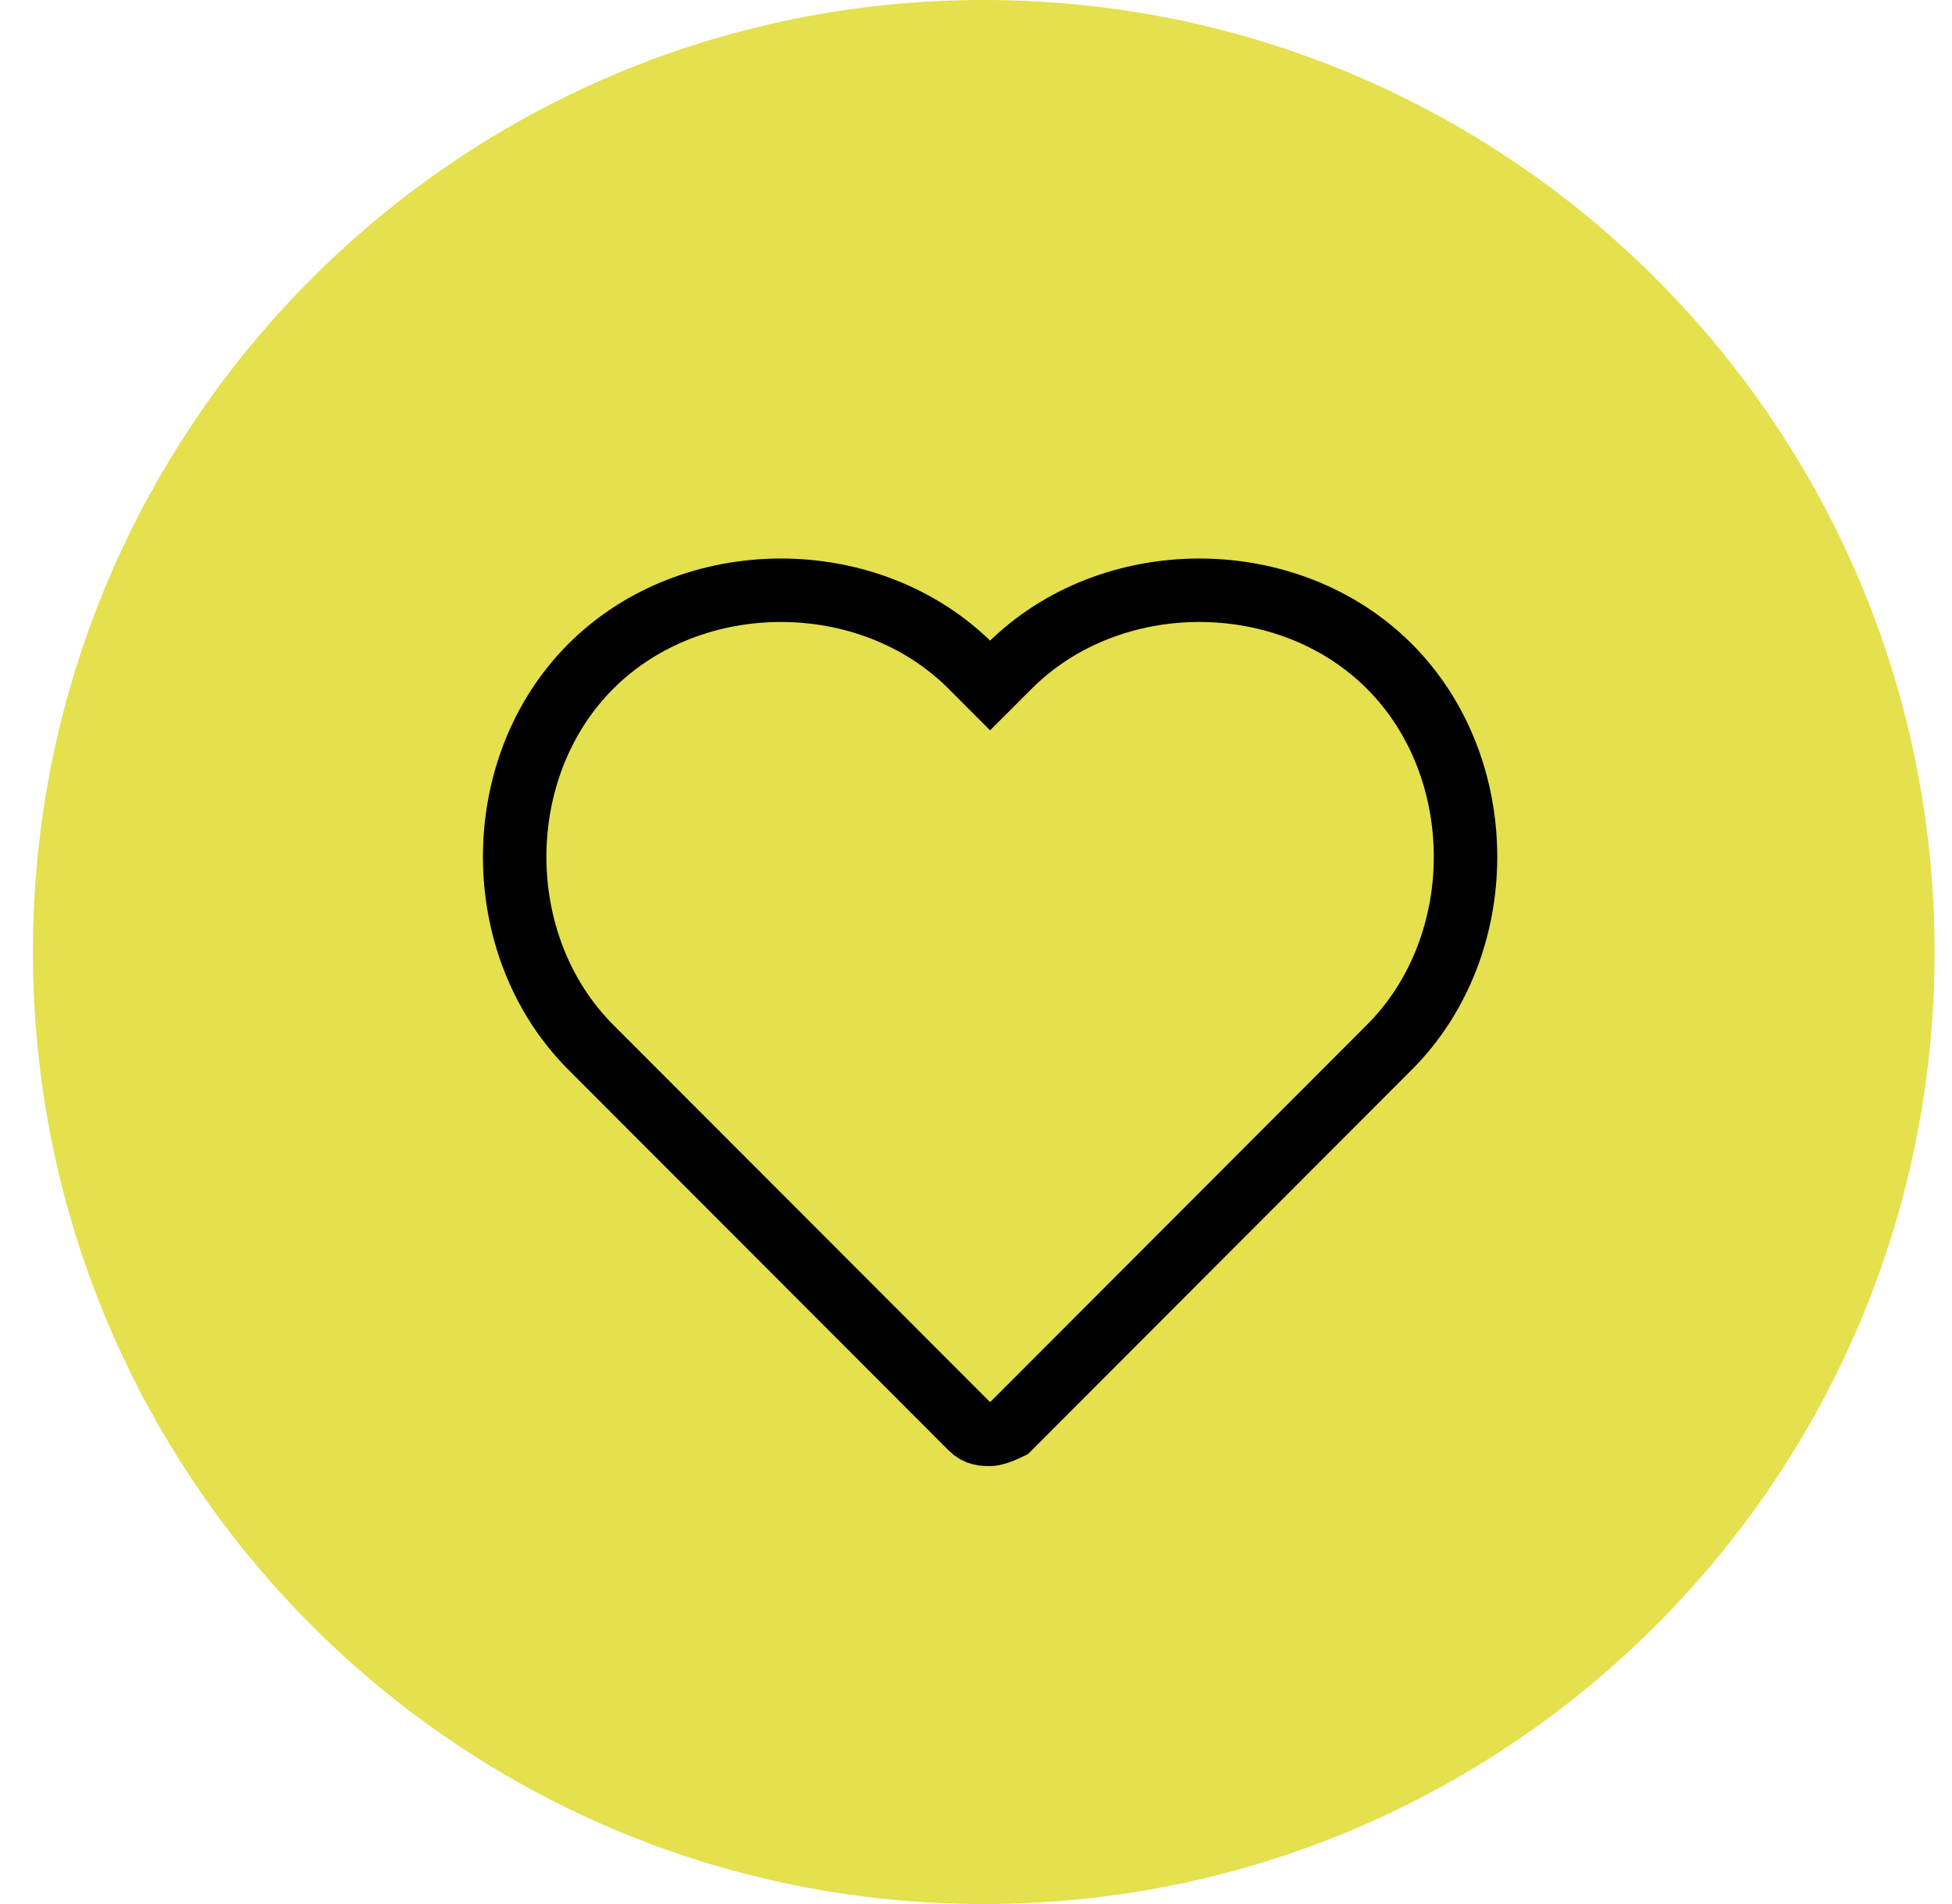 <svg width="41" height="40" viewBox="0 0 41 40" fill="none" xmlns="http://www.w3.org/2000/svg">
<path d="M20.663 40C31.693 40 40.634 31.046 40.634 20C40.634 8.954 31.693 0 20.663 0C9.633 0 0.691 8.954 0.691 20C0.691 31.046 9.633 40 20.663 40Z" fill="#E4E04E"/>
<path d="M29.184 14C28.119 12.933 26.655 12.4 25.19 12.4C23.725 12.4 22.261 12.933 21.196 14L20.796 14.4L20.397 14C19.332 12.933 17.867 12.4 16.403 12.4C14.938 12.4 13.473 12.933 12.408 14C11.343 15.066 10.81 16.533 10.81 18C10.81 19.466 11.343 20.933 12.408 22L20.397 30C20.53 30.133 20.663 30.133 20.796 30.133C20.929 30.133 21.196 30 21.196 30L29.184 22C30.249 20.933 30.782 19.466 30.782 18C30.782 16.533 30.249 15.066 29.184 14Z" stroke="black" stroke-width="1.333" stroke-miterlimit="10"/>
</svg>
